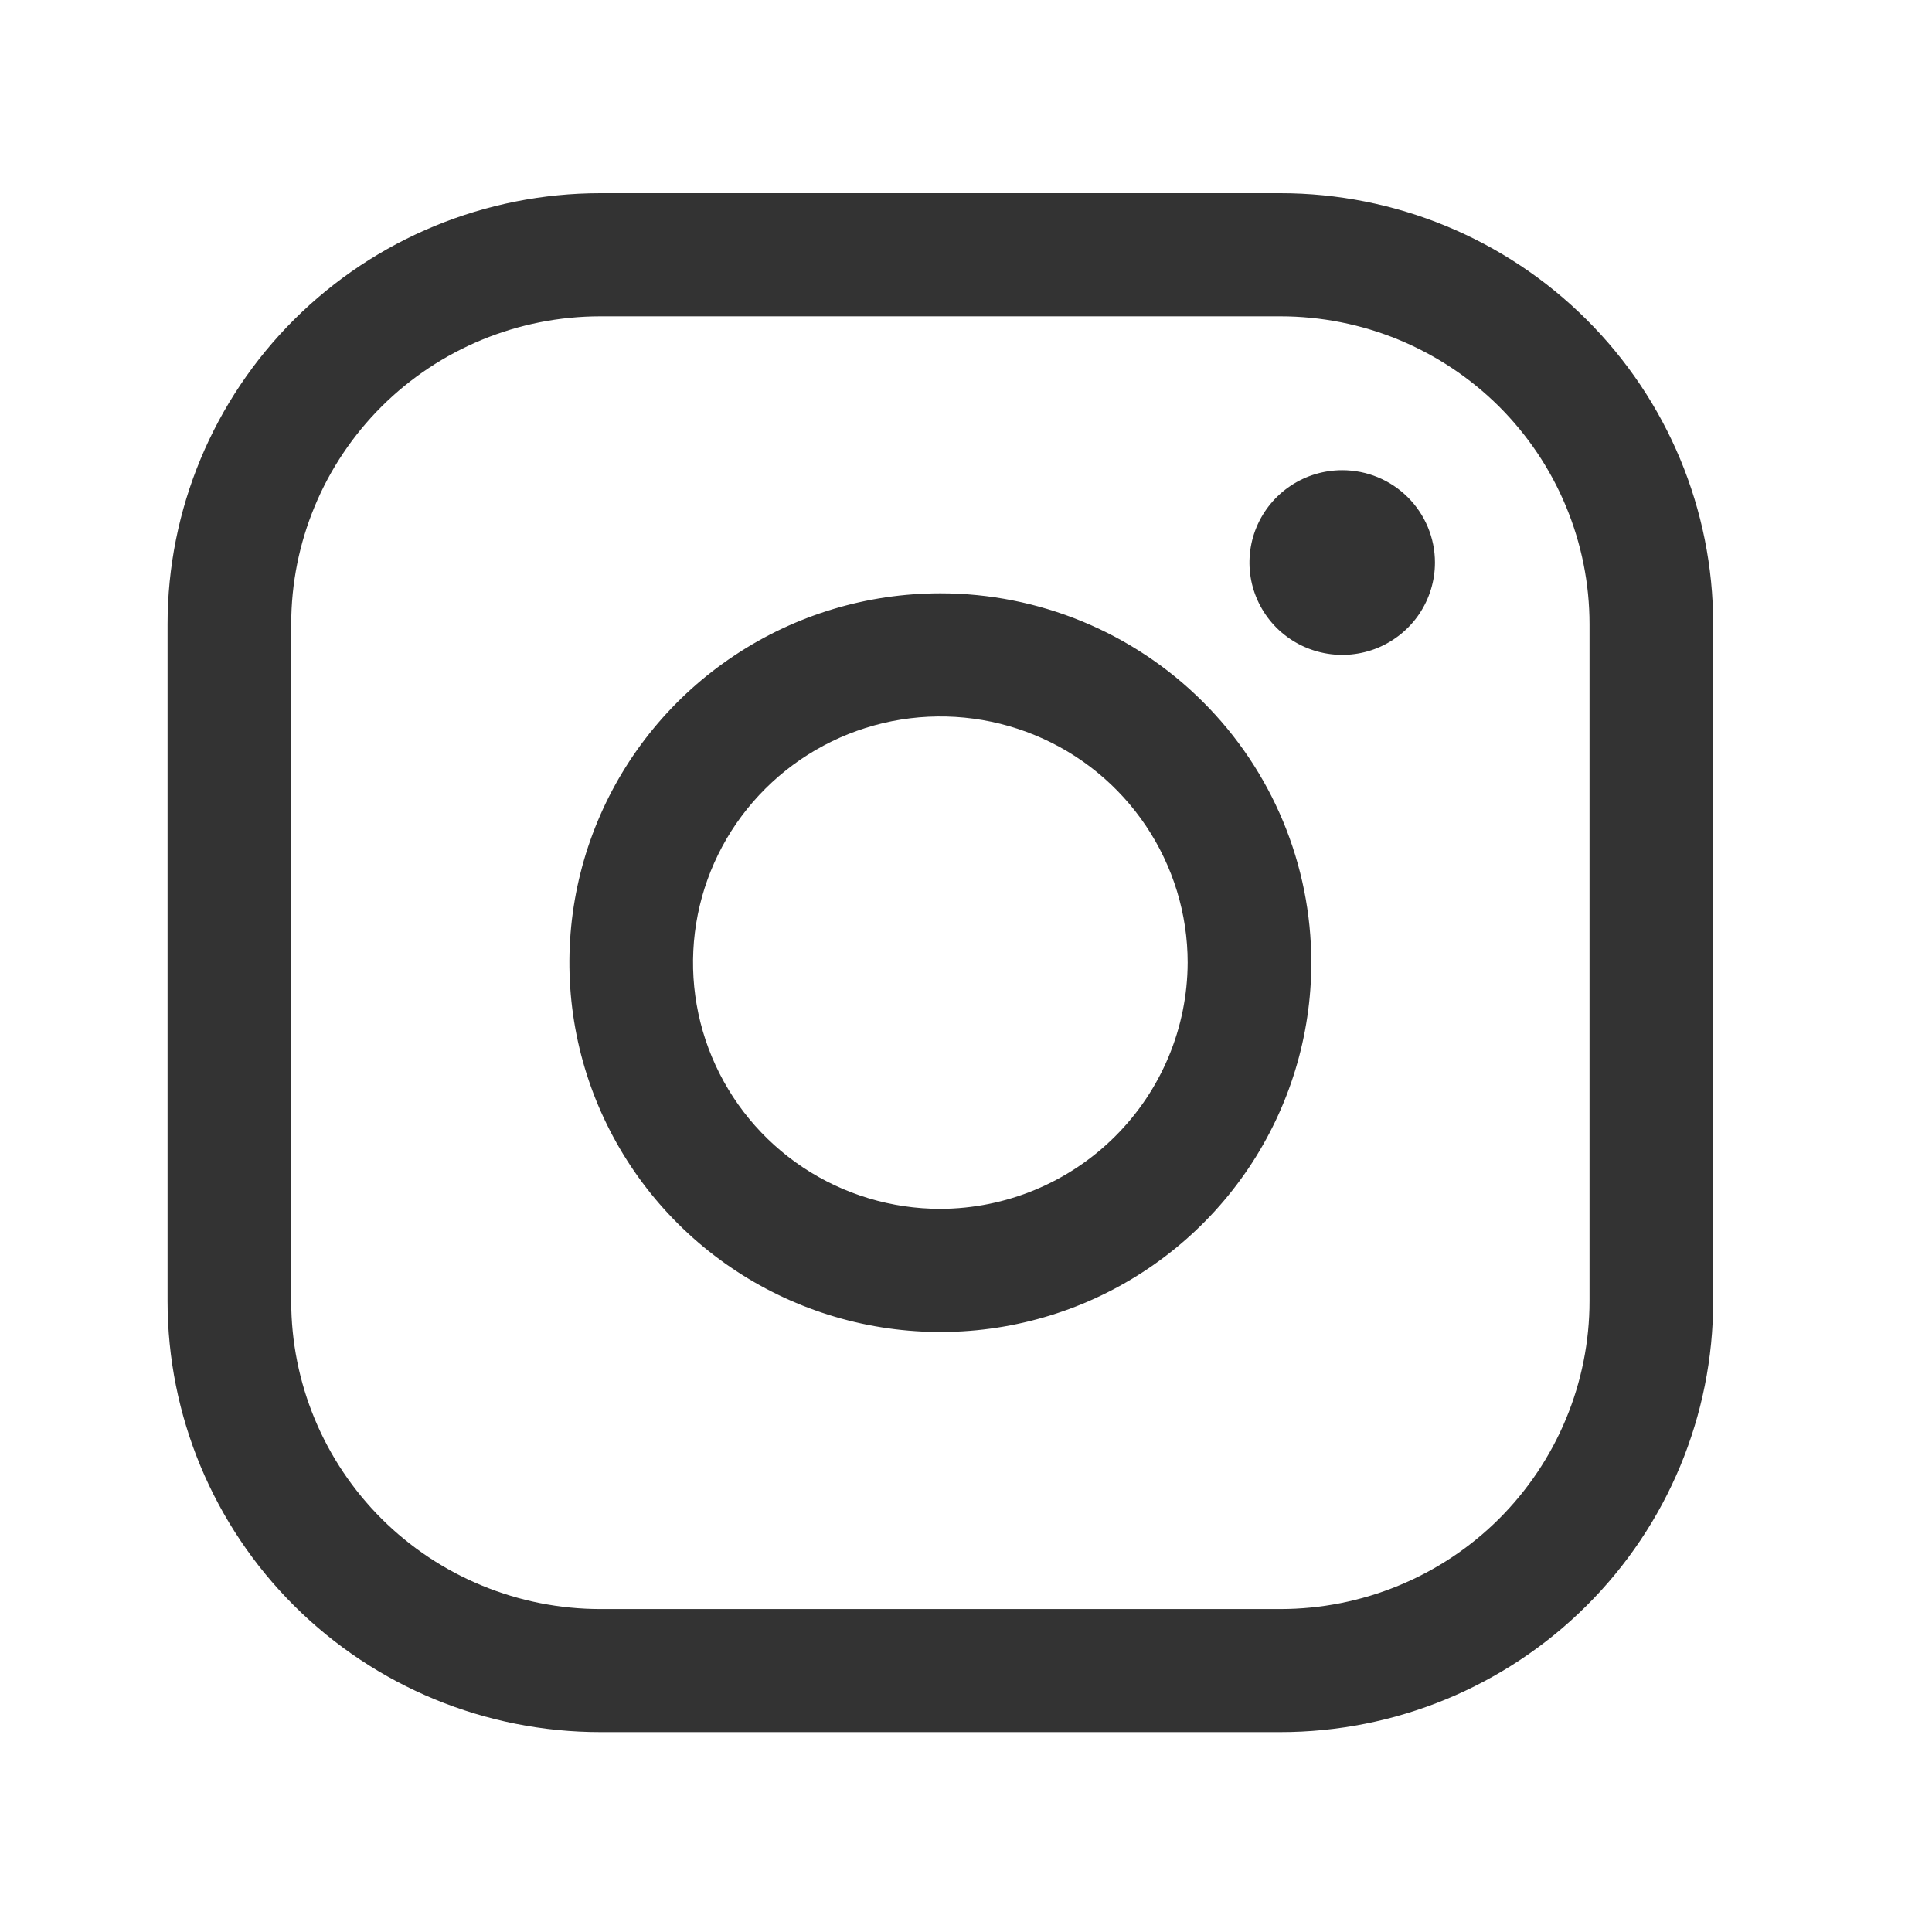 <svg width="30" height="30" viewBox="0 0 30 30" fill="none" xmlns="http://www.w3.org/2000/svg">
<path d="M14.602 9.213C13.462 9.213 12.349 9.549 11.402 10.18C10.454 10.81 9.716 11.705 9.28 12.753C8.844 13.801 8.73 14.954 8.952 16.067C9.174 17.179 9.723 18.201 10.529 19.003C11.334 19.805 12.361 20.352 13.478 20.573C14.595 20.794 15.753 20.681 16.806 20.247C17.858 19.812 18.758 19.077 19.391 18.134C20.024 17.191 20.362 16.082 20.362 14.948C20.362 13.427 19.755 11.968 18.674 10.893C17.594 9.817 16.129 9.213 14.602 9.213ZM14.602 18.771C13.842 18.771 13.1 18.547 12.468 18.127C11.837 17.707 11.345 17.11 11.054 16.411C10.763 15.713 10.687 14.944 10.835 14.202C10.983 13.46 11.349 12.779 11.886 12.245C12.423 11.71 13.107 11.346 13.852 11.198C14.597 11.051 15.369 11.126 16.071 11.416C16.773 11.705 17.372 12.195 17.794 12.824C18.216 13.453 18.442 14.192 18.442 14.948C18.438 15.961 18.033 16.932 17.313 17.648C16.594 18.364 15.619 18.768 14.602 18.771ZM19.882 3H9.322C7.539 3 5.83 3.705 4.57 4.96C3.31 6.215 2.602 7.916 2.602 9.691V20.205C2.602 21.98 3.31 23.682 4.57 24.936C5.83 26.191 7.539 26.896 9.322 26.896H19.882C21.664 26.896 23.373 26.191 24.633 24.936C25.894 23.682 26.602 21.98 26.602 20.205V9.691C26.602 7.916 25.894 6.215 24.633 4.96C23.373 3.705 21.664 3 19.882 3ZM24.682 20.205C24.682 20.833 24.557 21.454 24.316 22.034C24.075 22.614 23.721 23.141 23.276 23.585C22.83 24.029 22.301 24.381 21.718 24.621C21.136 24.861 20.512 24.985 19.882 24.985H9.322C8.691 24.985 8.067 24.861 7.485 24.621C6.902 24.381 6.373 24.029 5.927 23.585C5.482 23.141 5.128 22.614 4.887 22.034C4.646 21.454 4.522 20.833 4.522 20.205V9.691C4.522 8.423 5.027 7.208 5.927 6.311C6.828 5.415 8.049 4.912 9.322 4.912H19.882C20.512 4.912 21.136 5.035 21.718 5.275C22.301 5.516 22.83 5.868 23.276 6.311C23.721 6.755 24.075 7.282 24.316 7.862C24.557 8.442 24.682 9.063 24.682 9.691V20.205ZM22.282 8.735C22.282 9.019 22.197 9.296 22.039 9.532C21.881 9.767 21.656 9.951 21.393 10.06C21.13 10.168 20.84 10.197 20.561 10.141C20.281 10.086 20.025 9.949 19.823 9.749C19.622 9.548 19.485 9.293 19.429 9.015C19.374 8.737 19.402 8.448 19.511 8.186C19.62 7.924 19.805 7.7 20.041 7.543C20.278 7.385 20.557 7.301 20.842 7.301C21.224 7.301 21.59 7.452 21.86 7.721C22.13 7.99 22.282 8.355 22.282 8.735Z" fill="#333333"/>
</svg>
